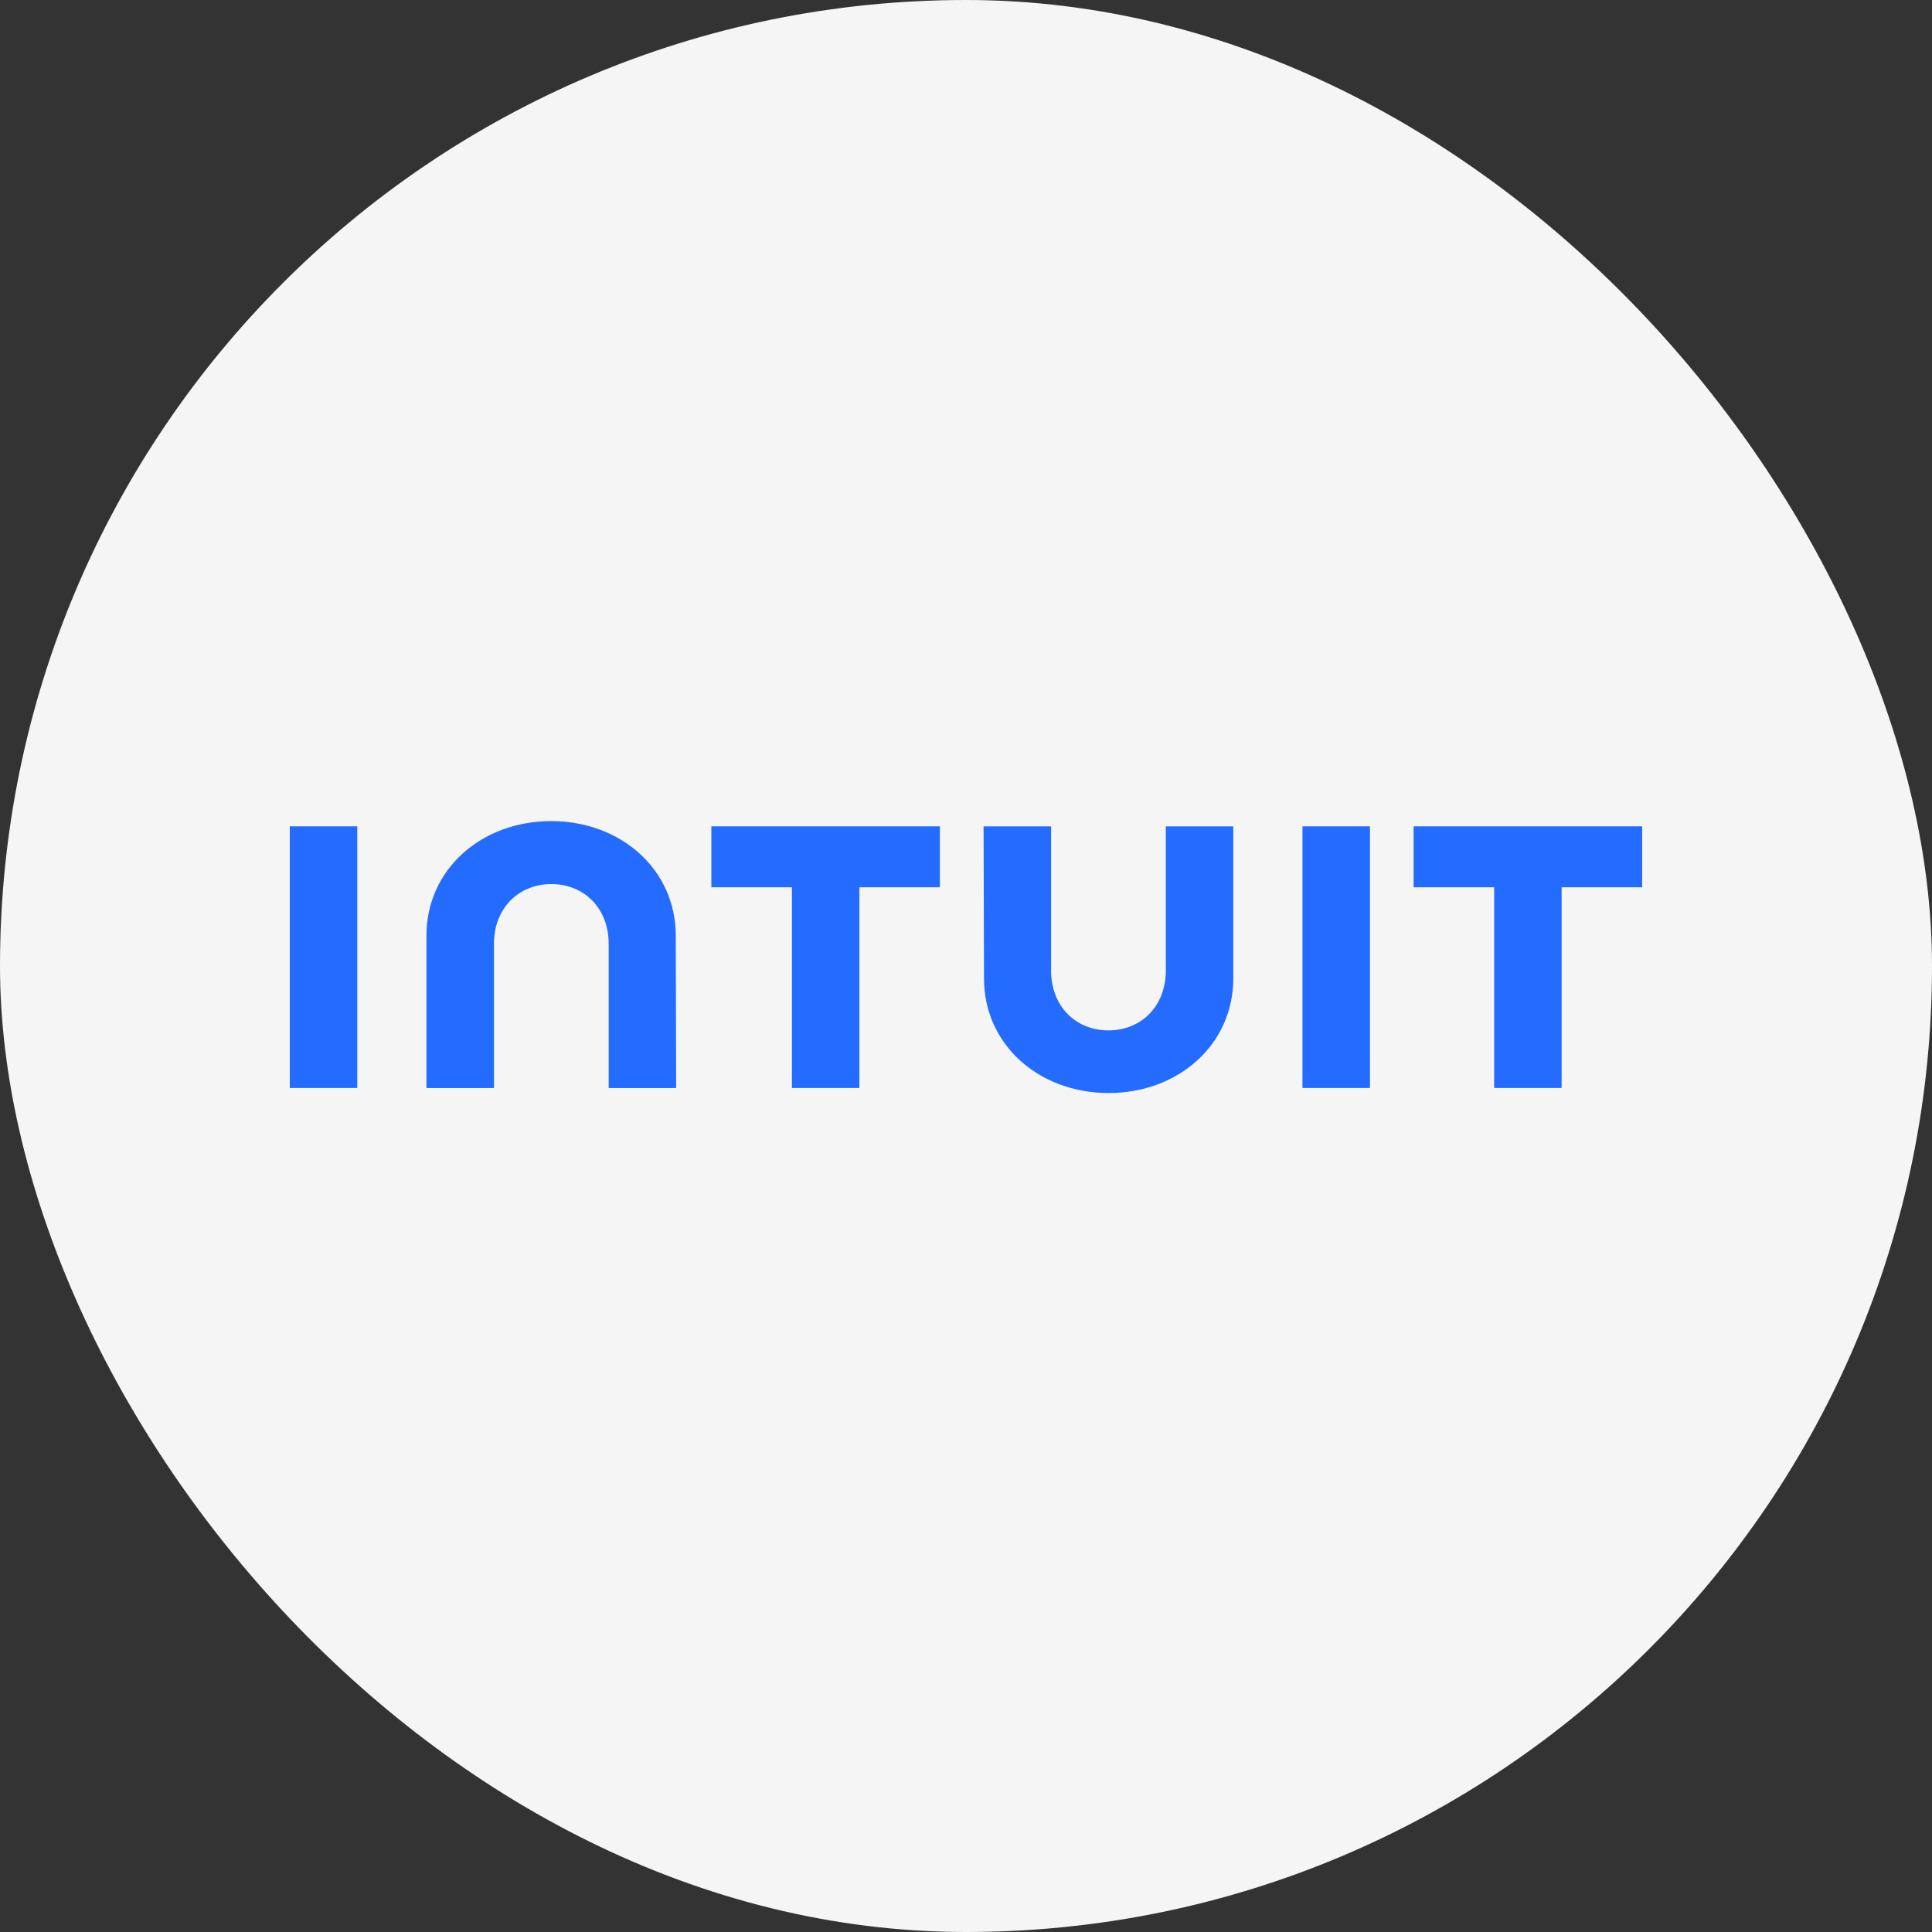<svg xmlns="http://www.w3.org/2000/svg" width="40" height="40" viewBox="0 0 40 40" fill="none"><rect x="0" y="0" width="40" height="40" fill="#333333" stroke="none"/><rect width="40" height="40" rx="20" fill="#F5F5F5"></rect><path d="M20.373 20.258C20.373 21.627 21.508 22.63 22.953 22.63C24.397 22.63 25.534 21.627 25.534 20.258V17.109H24.137V20.095C24.137 20.835 23.625 21.333 22.949 21.333C22.273 21.333 21.762 20.837 21.762 20.095V17.109H20.364L20.373 20.258ZM29.267 18.37H30.935V22.526H32.332V18.37H34V17.108H29.267V18.37ZM28.364 17.108H26.966V22.526H28.364V17.108ZM14.728 18.37H16.396V22.526H17.793V18.37H19.459V17.108H14.728V18.37ZM7.396 17.108H6V22.526H7.397V17.108H7.396ZM13.991 19.372C13.991 18.002 12.855 17 11.411 17C9.967 17 8.829 18 8.829 19.372V22.527H10.227V19.542C10.227 18.803 10.738 18.304 11.415 18.304C12.091 18.304 12.602 18.8 12.602 19.542V22.527H13.999L13.991 19.372Z" fill="#236CFF"></path></svg>